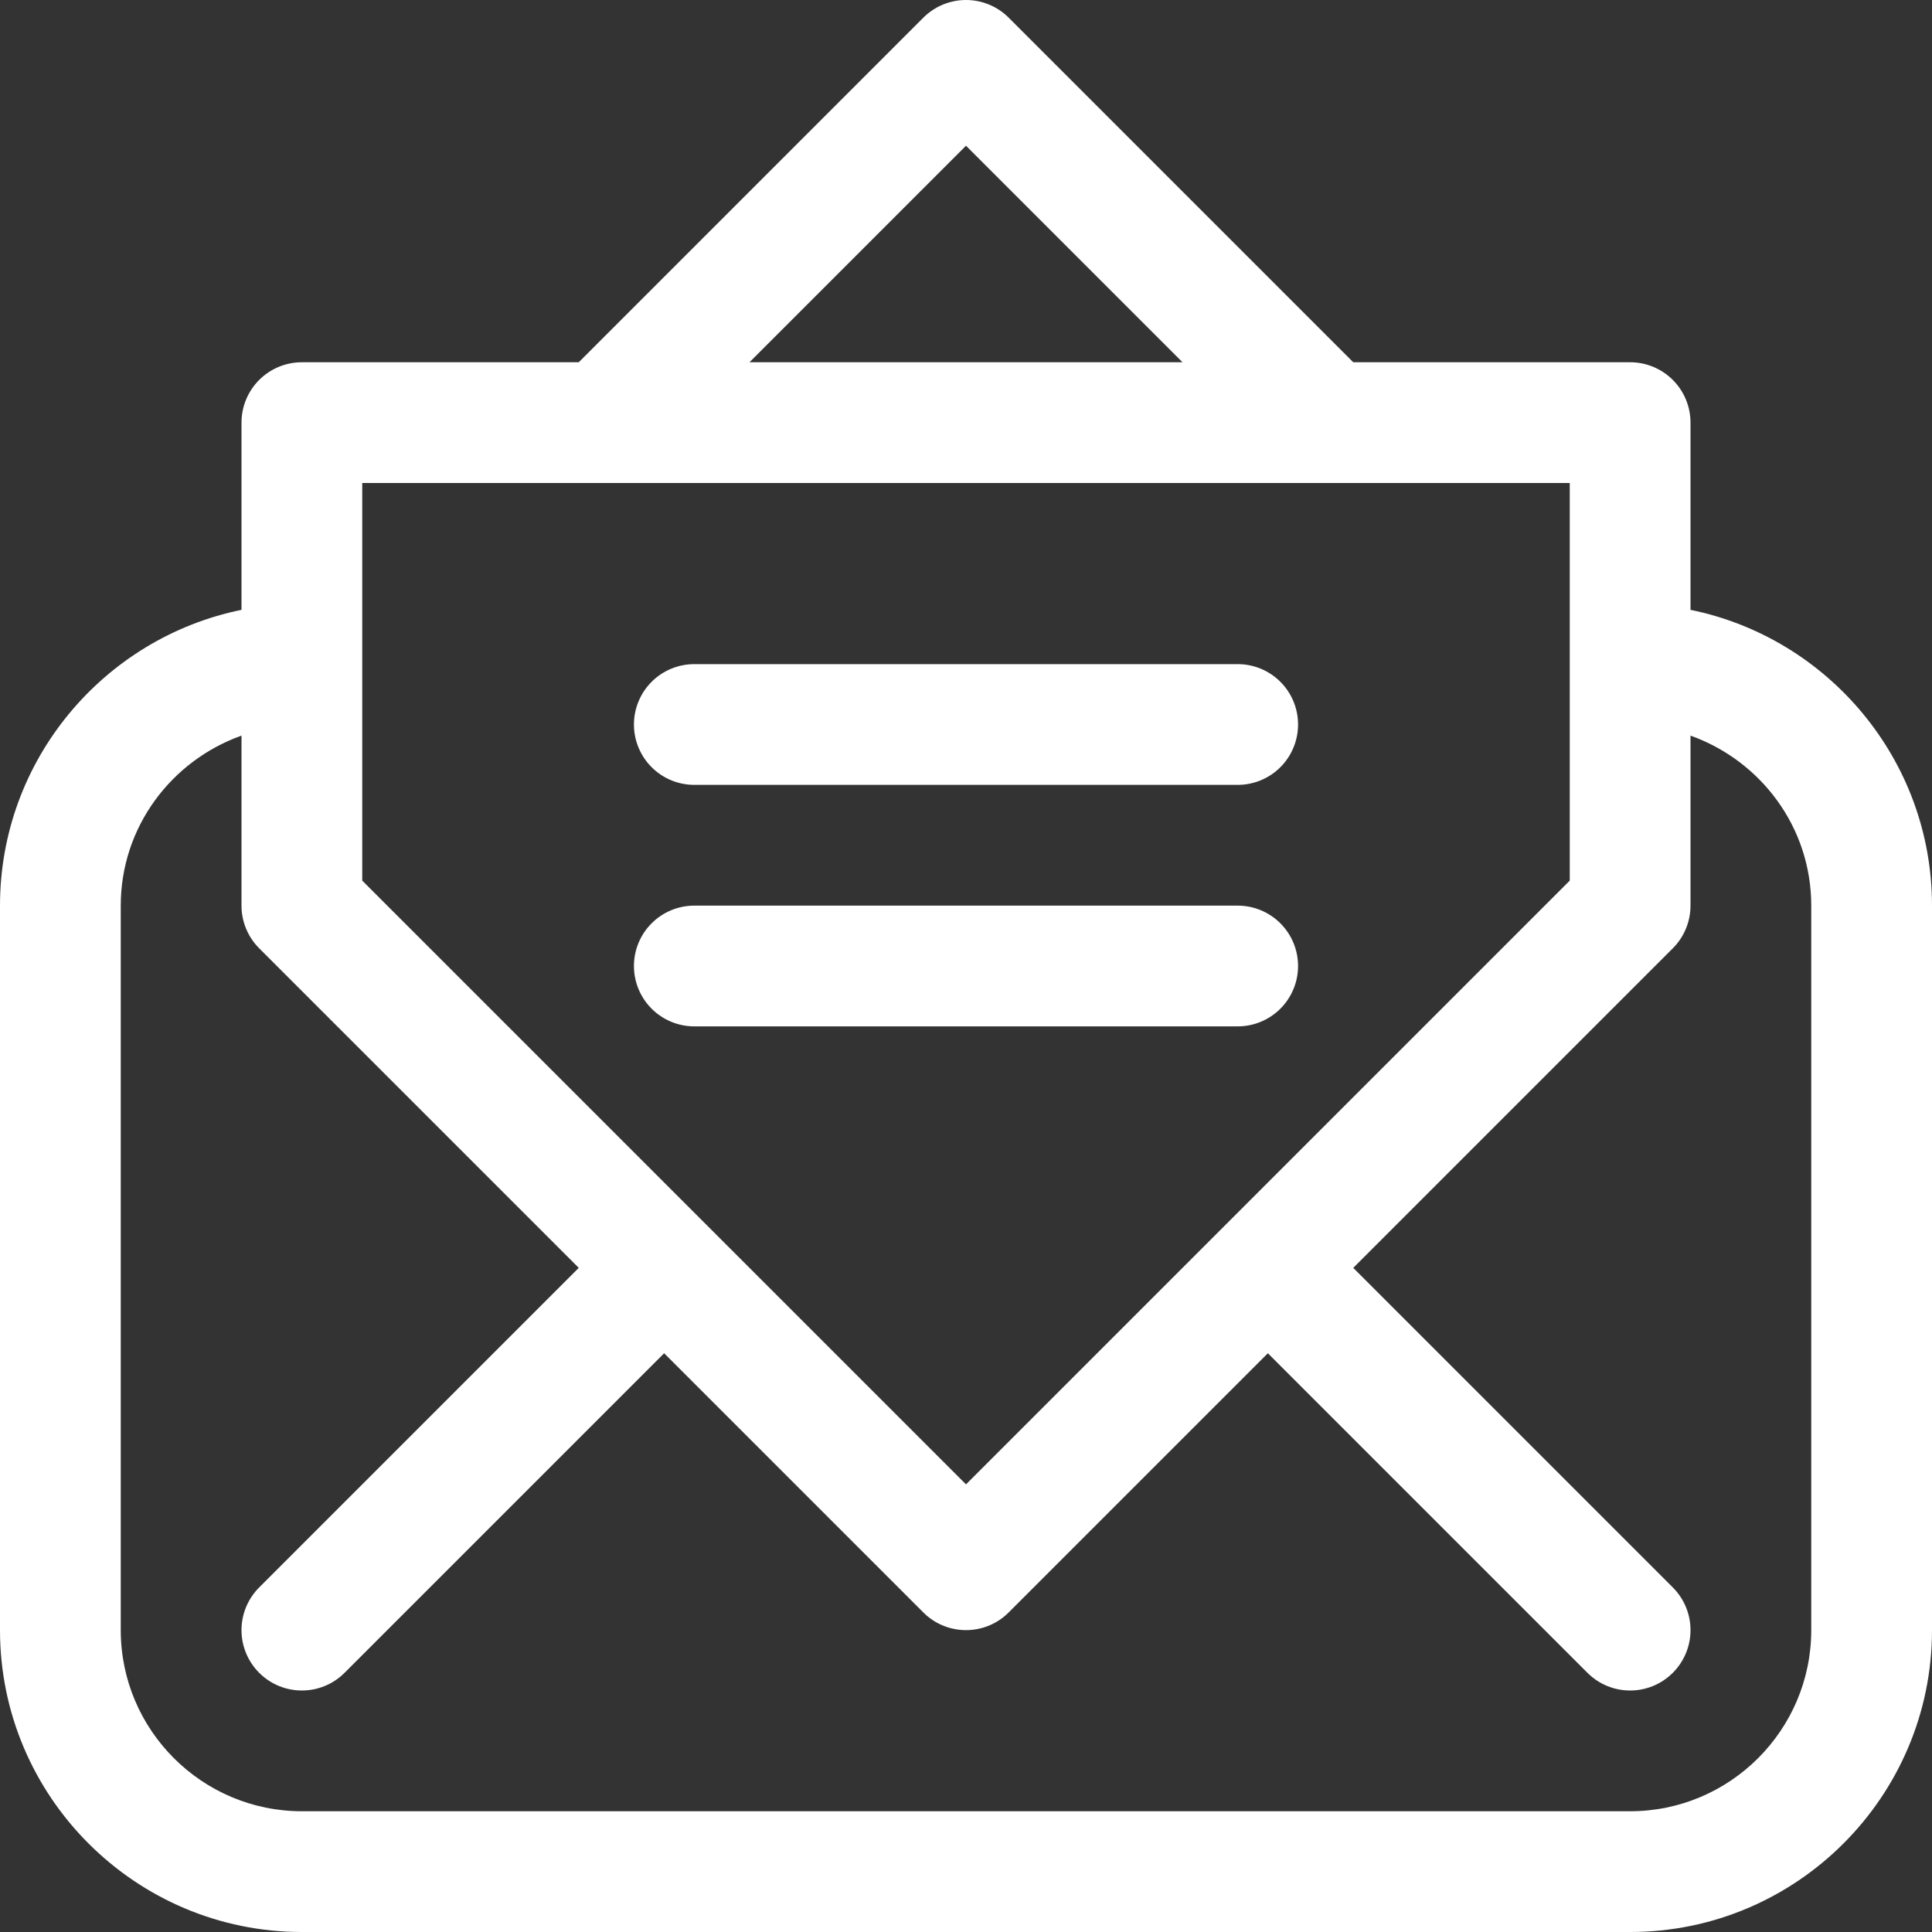 <svg width="512" height="512" viewBox="0 0 512 512" fill="none" xmlns="http://www.w3.org/2000/svg">
<rect x="0" y="0" width="512" height="512" fill="#333333" stroke="none"/>
<g clip-path="url(#clip0_375_165)">
<path d="M448 161.616V112C448 107.757 446.314 103.687 443.314 100.686C440.313 97.686 436.243 96 432 96H358.624L267.312 4.688C265.827 3.201 264.064 2.022 262.123 1.217C260.182 0.413 258.101 -0.002 256 -0.002C253.899 -0.002 251.818 0.413 249.877 1.217C247.936 2.022 246.173 3.201 244.688 4.688L153.376 96H80C75.757 96 71.687 97.686 68.686 100.686C65.686 103.687 64 107.757 64 112V161.616C27.532 169.052 0 201.368 0 240V432C0 476.108 35.892 512 80 512H432C476.108 512 512 476.108 512 432V240C512 201.368 484.468 169.052 448 161.616ZM256 38.624L313.376 96H198.624L256 38.624ZM96 128H416V233.376L256 393.376L96 233.376V128ZM480 432C480 458.468 458.468 480 432 480H80C53.532 480 32 458.468 32 432V240C32 219.168 45.416 201.576 64 194.948V240C64.001 244.243 65.687 248.312 68.688 251.312L153.376 336L68.688 420.688C67.201 422.173 66.022 423.936 65.217 425.877C64.413 427.818 63.998 429.899 63.998 432C63.998 434.101 64.413 436.182 65.217 438.123C66.022 440.064 67.201 441.827 68.688 443.312C71.812 446.436 75.908 448 80 448C84.092 448 88.188 446.436 91.312 443.312L176 358.624L244.688 427.312C247.812 430.436 251.908 432 256 432C260.092 432 264.188 430.436 267.312 427.312L336 358.624L420.688 443.312C423.812 446.436 427.908 448 432 448C436.092 448 440.188 446.436 443.312 443.312C444.799 441.827 445.978 440.064 446.783 438.123C447.587 436.182 448.002 434.101 448.002 432C448.002 429.899 447.587 427.818 446.783 425.877C445.978 423.936 444.799 422.173 443.312 420.688L358.624 336L443.312 251.312C446.313 248.312 447.999 244.243 448 240V194.948C466.584 201.572 480 219.168 480 240V432ZM168 192C168 187.757 169.686 183.687 172.686 180.686C175.687 177.686 179.757 176 184 176H328C332.243 176 336.313 177.686 339.314 180.686C342.314 183.687 344 187.757 344 192C344 196.243 342.314 200.313 339.314 203.314C336.313 206.314 332.243 208 328 208H184C179.757 208 175.687 206.314 172.686 203.314C169.686 200.313 168 196.243 168 192ZM328 272H184C179.757 272 175.687 270.314 172.686 267.314C169.686 264.313 168 260.243 168 256C168 251.757 169.686 247.687 172.686 244.686C175.687 241.686 179.757 240 184 240H328C332.243 240 336.313 241.686 339.314 244.686C342.314 247.687 344 251.757 344 256C344 260.243 342.314 264.313 339.314 267.314C336.313 270.314 332.243 272 328 272Z" fill="white"/>
</g>
<defs>
<clipPath id="clip0_375_165">
<rect width="512" height="512" fill="white"/>
</clipPath>
</defs>
</svg>
